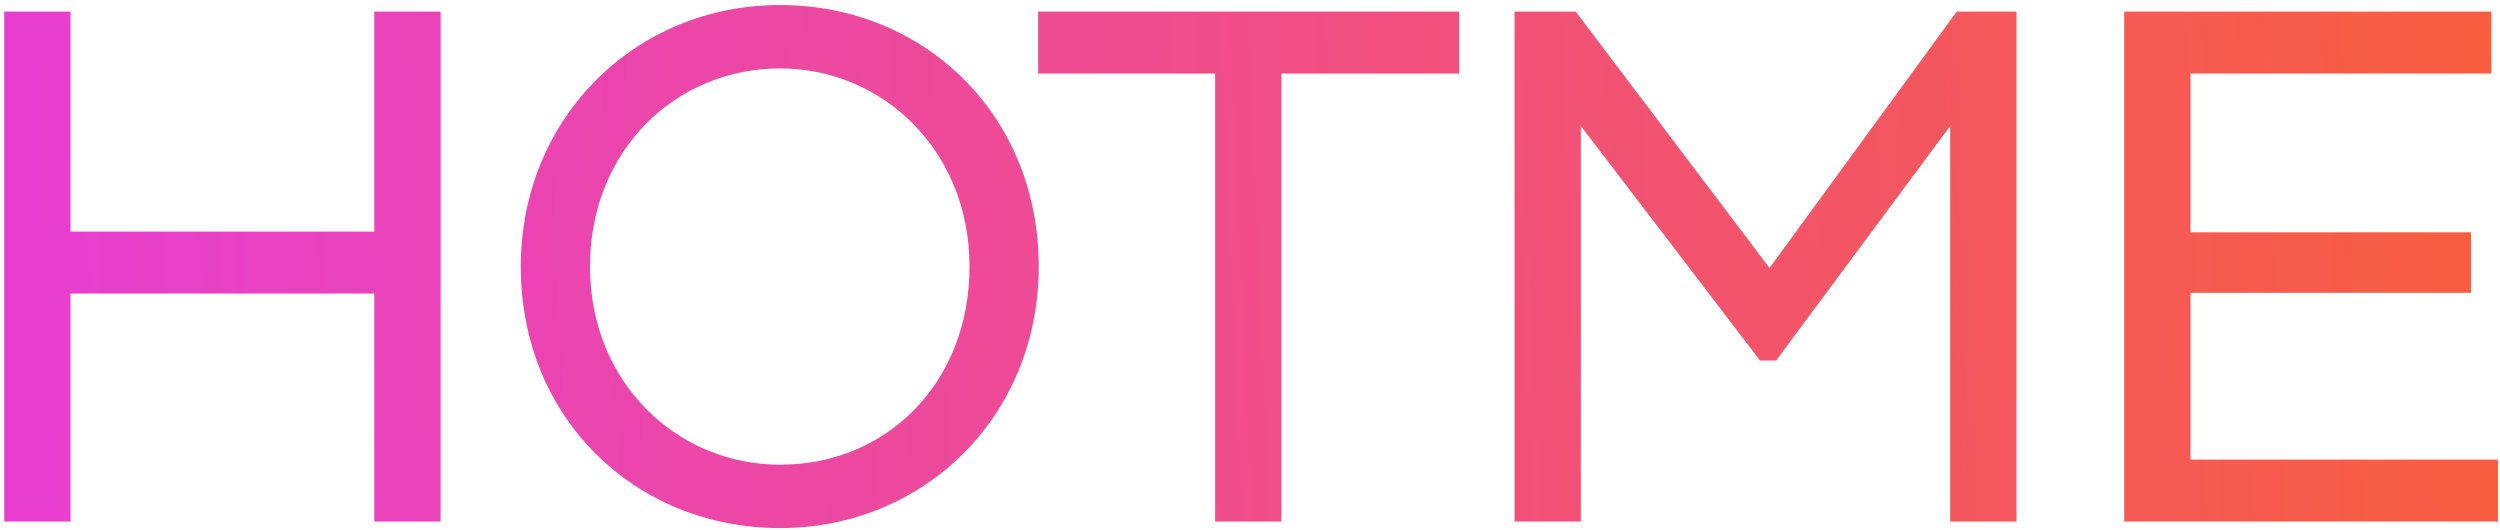 <?xml version="1.0" encoding="UTF-8"?> <svg xmlns="http://www.w3.org/2000/svg" width="302" height="64" viewBox="0 0 302 64" fill="none"> <path d="M45.216 63H53.224V1.4H45.216V27.976H8.52V1.4H0.512V63H8.52V35.456H45.216V63ZM62.91 32.2C62.91 50.592 76.814 63.792 94.238 63.792C111.574 63.792 125.478 50.328 125.478 32.2C125.478 13.808 111.574 0.608 94.238 0.608C76.638 0.608 62.91 14.336 62.91 32.2ZM71.27 32.2C71.27 18.12 81.654 8.264 94.238 8.264C106.558 8.264 117.118 18.12 117.118 32.2C117.118 46.192 107.174 56.136 94.238 56.136C81.742 56.136 71.27 46.192 71.27 32.2ZM125.405 8.88H146.789V63H154.797V8.88H176.269V1.4H125.405V8.88ZM182.957 63H190.965V15.216L212.613 43.552H214.549L235.581 15.216V63H243.589V1.4H236.373L213.757 32.376L190.349 1.4H182.957V63ZM256.606 63H301.75V55.52H264.614V35.368H298.494V28.064H264.614V8.88H300.958V1.4H256.606V63Z" fill="url(#paint0_linear)"></path> <defs> <linearGradient id="paint0_linear" x1="-72" y1="-25" x2="398.525" y2="-45.849" gradientUnits="userSpaceOnUse"> <stop stop-color="#E336F3"></stop> <stop offset="1" stop-color="#FE680E"></stop> </linearGradient> </defs> </svg> 
